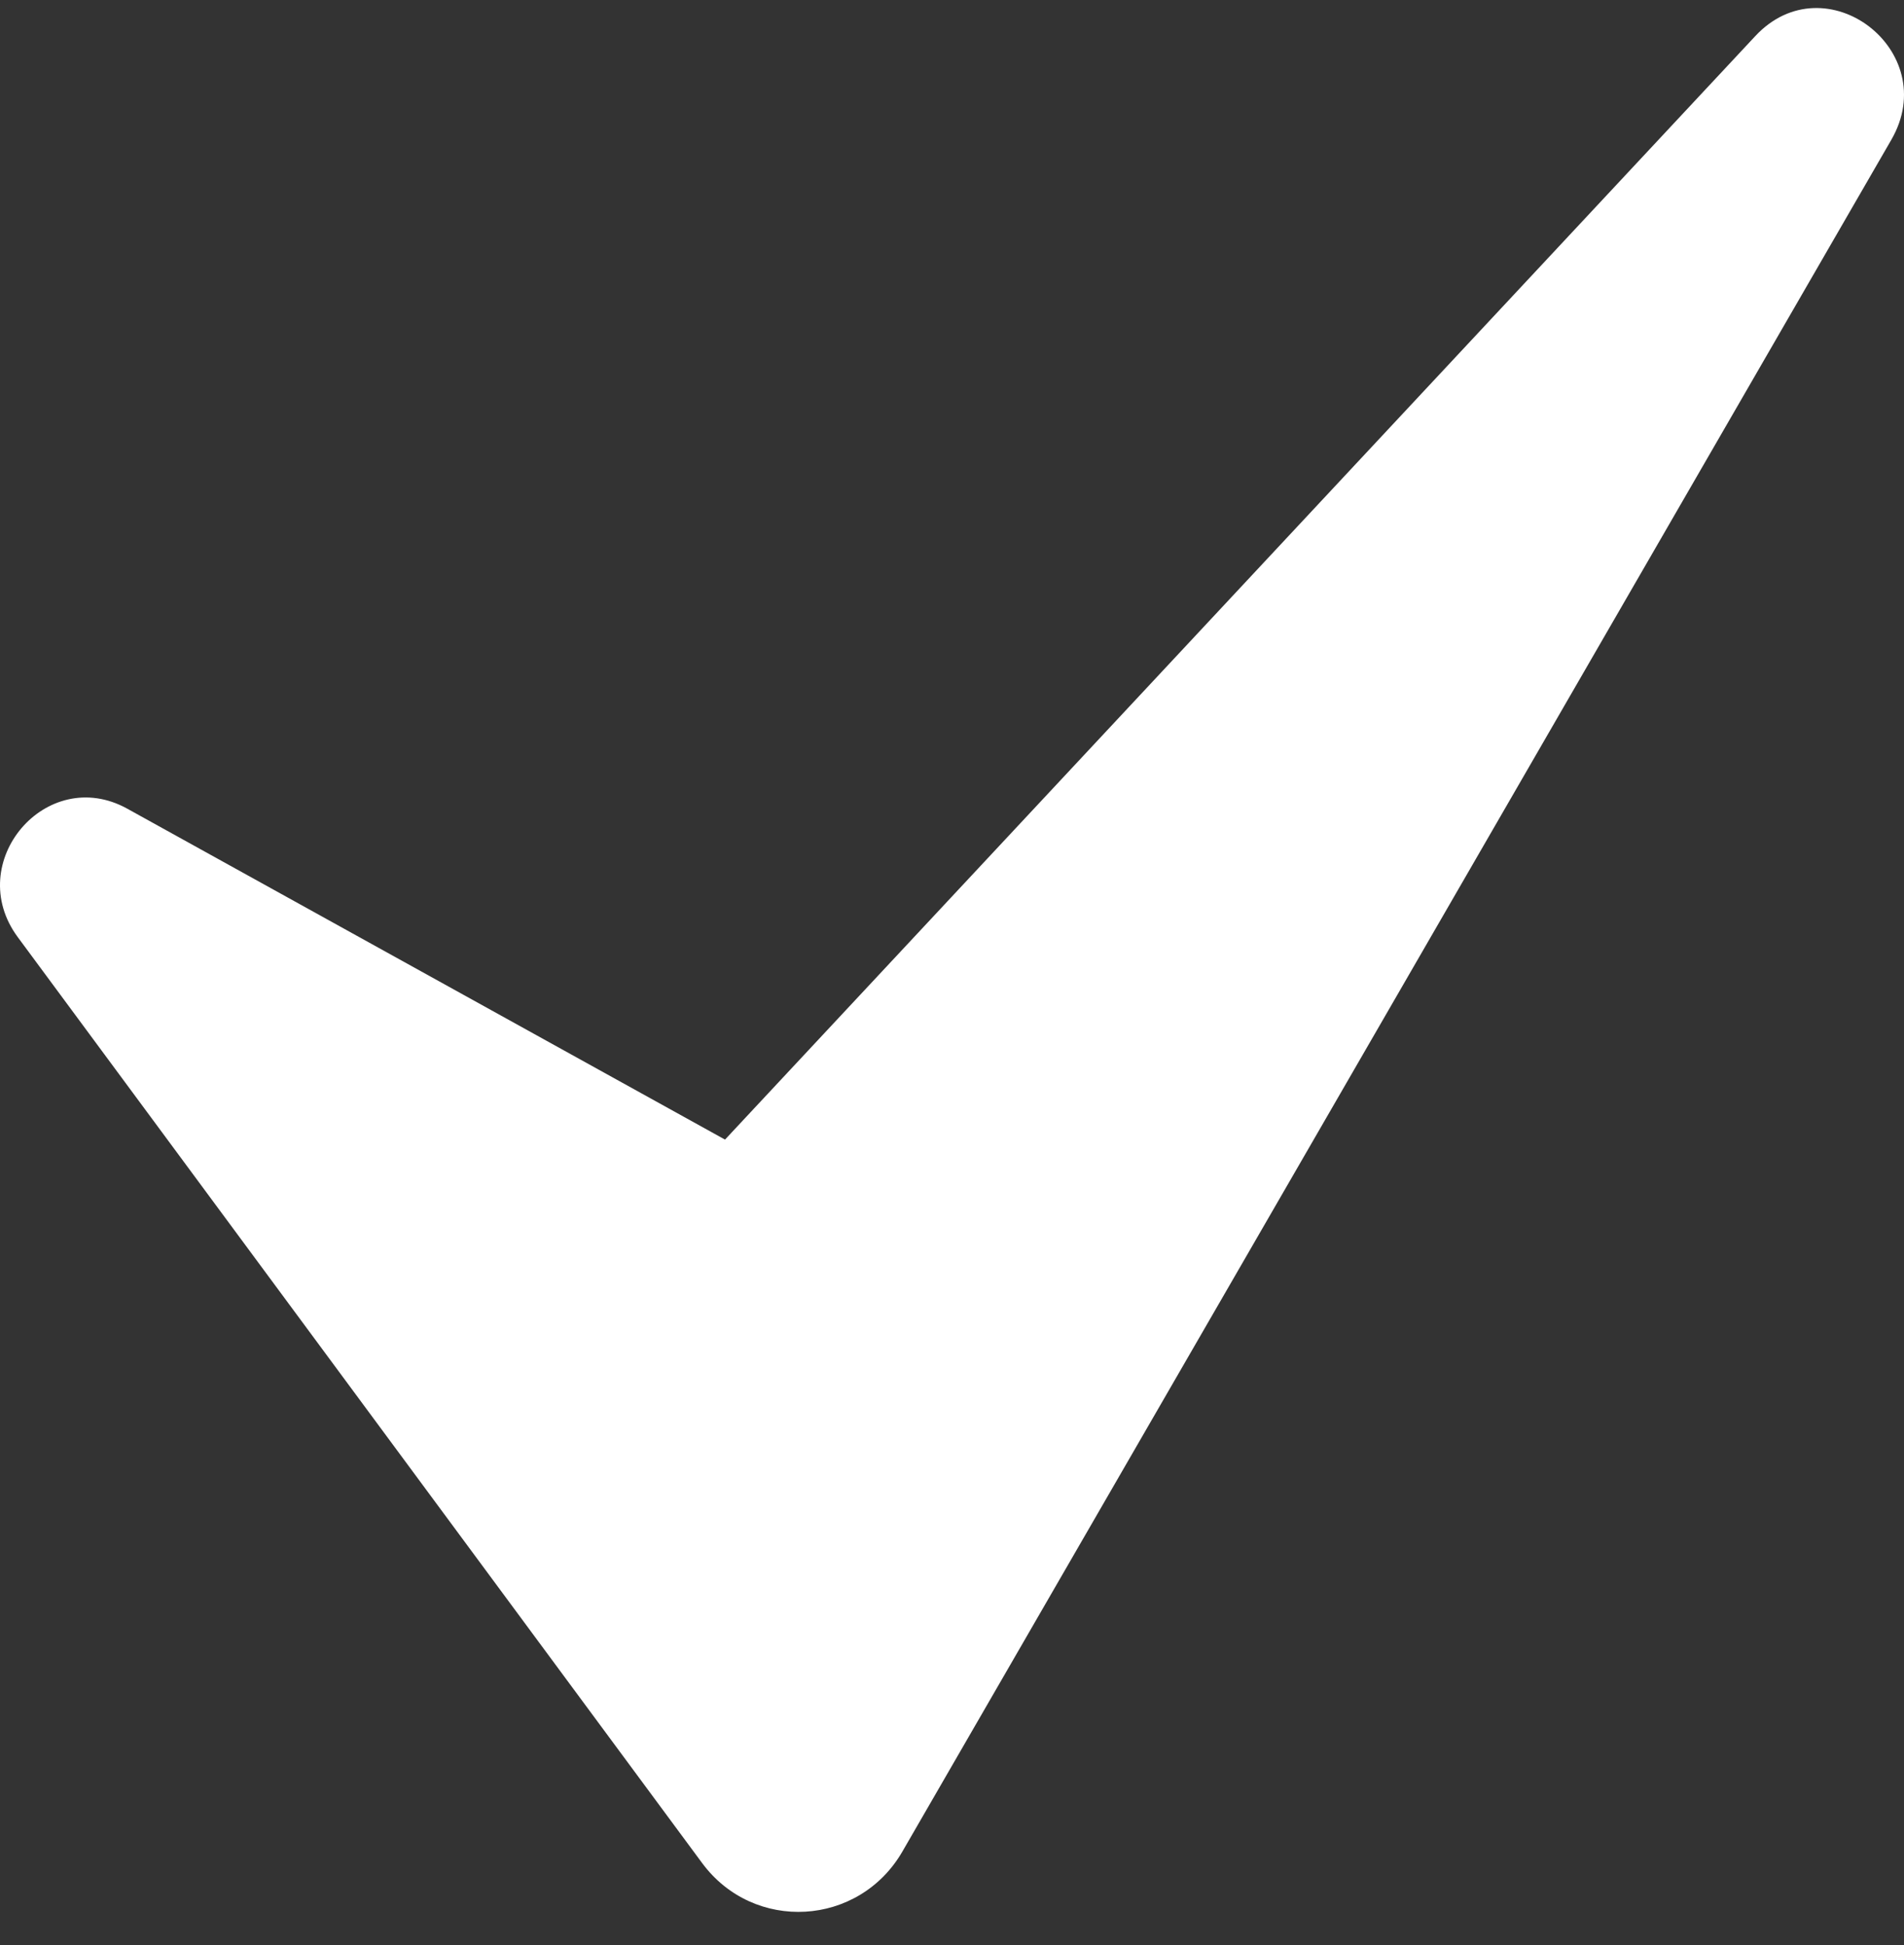 <?xml version="1.0" encoding="UTF-8"?>
<svg xmlns="http://www.w3.org/2000/svg" width="46" height="47" viewBox="0 0 46 47" fill="none">
  <rect x="0" y="0" width="46" height="47" fill="#333333" stroke="none"/>
  <path d="M0.429 22.642L16.962 45.012C18.21 46.701 20.751 46.554 21.803 44.733L45.694 3.377C46.938 1.223 44.099 -0.942 42.407 0.872L17.516 27.534L3.075 19.539C1.123 18.459 -0.905 20.837 0.429 22.642Z" fill="white"></path>
</svg>

